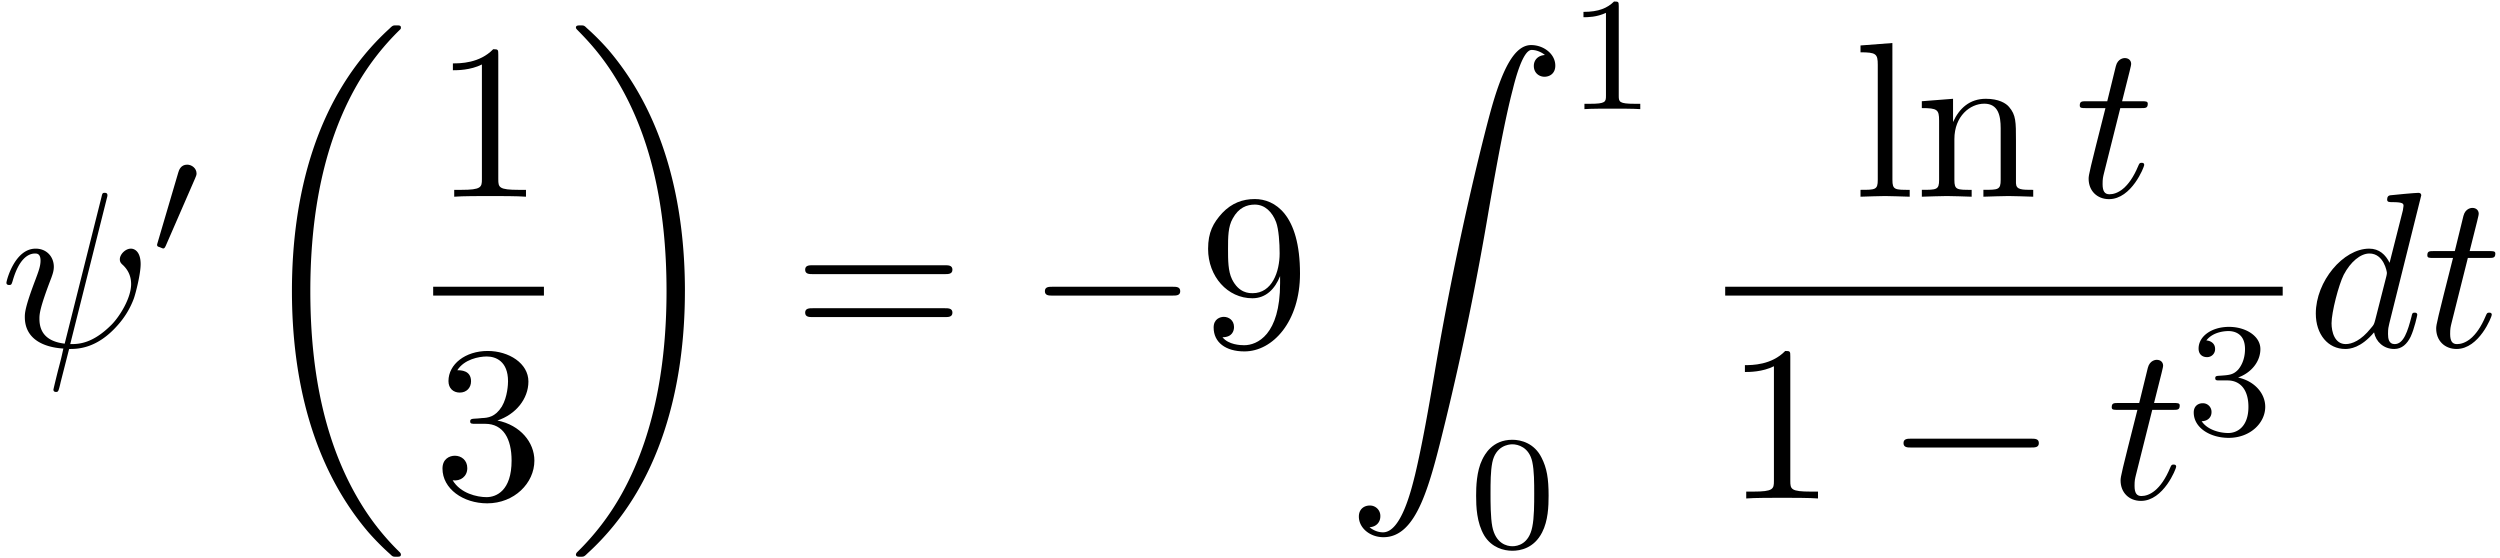 <svg xmlns="http://www.w3.org/2000/svg" xmlns:xlink="http://www.w3.org/1999/xlink" width="206" height="46" viewBox="1872.02 1482.977 123.138 27.497"><defs><path id="g4-48" d="M3.897-2.542c0-.853-.087-1.371-.35-1.881-.351-.702-.997-.877-1.435-.877-1.004 0-1.37.75-1.482.972-.287.582-.303 1.371-.303 1.786 0 .526.024 1.33.406 1.968.367.59.957.741 1.38.741.382 0 1.067-.12 1.466-.908.294-.574.318-1.283.318-1.801M2.112-.056c-.27 0-.82-.127-.988-.964-.088-.454-.088-1.204-.088-1.618 0-.55 0-1.108.088-1.546.167-.813.789-.893.988-.893.271 0 .821.136.98.86.096.44.096 1.037.096 1.579 0 .47 0 1.187-.096 1.634-.167.837-.717.948-.98.948"/><path id="g4-49" d="M2.503-5.077c0-.215-.016-.223-.232-.223-.326.319-.749.51-1.506.51v.263c.215 0 .646 0 1.108-.215v4.088c0 .295-.024.391-.781.391H.813V0c.327-.024 1.012-.024 1.37-.024s1.053 0 1.38.024v-.263h-.28c-.756 0-.78-.096-.78-.39z"/><path id="g4-51" d="M2.016-2.662c.63 0 1.029.462 1.029 1.3 0 .995-.566 1.29-.989 1.29-.438 0-1.036-.16-1.315-.582.287 0 .486-.183.486-.446a.423.423 0 0 0-.438-.438c-.215 0-.438.135-.438.454 0 .757.813 1.251 1.721 1.251 1.06 0 1.801-.733 1.801-1.53 0-.661-.526-1.267-1.339-1.442.63-.224 1.1-.766 1.1-1.403S2.917-5.3 2.088-5.3C1.235-5.3.59-4.838.59-4.232c0 .295.199.422.406.422a.39.39 0 0 0 .407-.406c0-.295-.255-.407-.43-.415.334-.438.948-.462 1.091-.462.207 0 .813.064.813.885 0 .558-.23.892-.343 1.02-.239.247-.422.263-.908.295-.152.008-.215.016-.215.12 0 .111.071.111.207.111z"/><path id="g1-48" d="M2.112-3.778c.04-.103.072-.16.072-.239 0-.263-.24-.438-.462-.438-.32 0-.407.279-.439.39L.271-.63c-.032.096-.032.12-.032.128 0 .072.048.088.128.111.143.064.159.064.175.064.024 0 .072 0 .127-.135z"/><path id="g3-32" d="M5.258-7.287c.011-.044.033-.11.033-.164 0-.109-.076-.12-.131-.12-.11 0-.12.022-.164.218L3.186-.142c-.83-.098-1.244-.502-1.244-1.222 0-.218 0-.501.589-2.029.044-.13.12-.316.12-.534 0-.491-.35-.895-.895-.895-1.036 0-1.44 1.582-1.44 1.68 0 .11.11.11.131.11.11 0 .12-.023.175-.197.294-1.036.73-1.353 1.102-1.353.087 0 .272 0 .272.35 0 .283-.109.556-.25.937-.524 1.375-.524 1.659-.524 1.844 0 1.036.85 1.484 1.898 1.55-.087.392-.087.414-.24.992-.033.12-.25 1.004-.25 1.036 0 .011 0 .11.13.11.022 0 .076 0 .098-.044.033-.022.098-.295.131-.448L3.404.12c.403 0 1.363 0 2.389-1.167a4.1 4.1 0 0 0 .796-1.31c.098-.272.338-1.221.338-1.701 0-.611-.294-.764-.48-.764-.272 0-.545.284-.545.524 0 .142.065.207.163.294.12.12.393.404.393.928 0 .698-.567 1.592-.949 1.985-.96.971-1.658.971-2.05.971z"/><path id="g3-100" d="M5.63-7.45c0-.012 0-.12-.143-.12-.163 0-1.2.097-1.385.12-.087.01-.153.065-.153.206 0 .131.098.131.262.131.524 0 .545.077.545.186l-.032.218-.655 2.585c-.196-.403-.513-.698-1.004-.698C1.79-4.822.436-3.218.436-1.625.436-.6 1.036.12 1.887.12c.218 0 .764-.044 1.418-.818.088.458.47.818.993.818.382 0 .633-.25.807-.6.186-.393.328-1.058.328-1.08 0-.11-.098-.11-.131-.11-.11 0-.12.045-.153.197-.185.71-.382 1.353-.829 1.353-.295 0-.327-.284-.327-.502 0-.262.022-.338.065-.523zM3.36-1.299c-.055.196-.055.218-.218.403-.48.6-.927.775-1.233.775-.545 0-.698-.6-.698-1.025 0-.546.349-1.888.6-2.39.338-.643.829-1.047 1.265-1.047.71 0 .862.895.862.96s-.022.131-.033.186z"/><path id="g3-116" d="M2.247-4.364h1.026c.218 0 .327 0 .327-.218 0-.12-.11-.12-.305-.12h-.96c.392-1.549.447-1.767.447-1.833 0-.185-.131-.294-.317-.294-.032 0-.338.01-.436.393l-.425 1.734H.578c-.218 0-.327 0-.327.207 0 .131.087.131.305.131h.96C.731-1.265.687-1.08.687-.884c0 .59.415 1.004 1.004 1.004 1.113 0 1.734-1.593 1.734-1.68 0-.11-.087-.11-.13-.11-.099 0-.11.034-.164.154C2.66-.382 2.084-.12 1.713-.12c-.23 0-.338-.142-.338-.502 0-.262.021-.338.065-.523z"/><path id="g0-18" d="M7.636 25.625c0-.043-.021-.065-.043-.098a12.2 12.2 0 0 1-1.866-2.312c-1.756-2.815-2.552-6.36-2.552-10.56 0-2.935.392-6.72 2.192-9.971A12.5 12.5 0 0 1 7.604-.24c.032-.033.032-.055.032-.087 0-.11-.076-.11-.229-.11s-.174 0-.338.164c-3.654 3.328-4.8 8.324-4.8 12.917 0 4.287.982 8.607 3.753 11.869.218.25.633.698 1.08 1.09.13.132.153.132.305.132s.23 0 .23-.11"/><path id="g0-19" d="M5.75 12.655c0-4.288-.983-8.608-3.754-11.87a12 12 0 0 0-1.08-1.09C.786-.436.764-.436.611-.436c-.131 0-.23 0-.23.109 0 .043.044.087.066.109C.83.175 1.56.905 2.291 2.084c1.756 2.814 2.553 6.36 2.553 10.56 0 2.934-.393 6.72-2.193 9.97a12.5 12.5 0 0 1-2.226 2.913c-.021.033-.043.066-.043.098 0 .11.098.11.229.11.153 0 .174 0 .338-.164 3.655-3.327 4.8-8.324 4.8-12.916"/><path id="g0-90" d="M1.135 23.75c.349-.023.534-.263.534-.535a.51.51 0 0 0-.524-.535c-.261 0-.534.164-.534.545 0 .557.545 1.015 1.21 1.015 1.659 0 2.28-2.553 3.055-5.716.84-3.448 1.55-6.928 2.139-10.43.403-2.323.807-4.505 1.178-5.912.13-.535.502-1.942.927-1.942.338 0 .61.207.655.25-.36.023-.546.263-.546.535 0 .36.273.535.524.535.262 0 .534-.164.534-.545C10.287.425 9.698 0 9.098 0c-.829 0-1.44 1.19-2.04 3.415-.033.12-1.516 5.596-2.716 12.73-.284 1.67-.6 3.491-.96 5.008C3.185 21.949 2.684 24 1.8 24c-.393 0-.655-.25-.665-.25"/><path id="g2-0" d="M7.19-2.51c.185 0 .38 0 .38-.217s-.195-.218-.38-.218H1.286c-.185 0-.382 0-.382.218s.197.218.382.218z"/><path id="g5-49" d="M3.207-6.982c0-.262 0-.283-.25-.283-.677.698-1.637.698-1.986.698v.338c.218 0 .862 0 1.429-.284v5.651c0 .393-.033.524-1.015.524h-.349V0c.382-.033 1.331-.033 1.768-.033s1.385 0 1.767.033v-.338h-.35c-.981 0-1.014-.12-1.014-.524z"/><path id="g5-51" d="M3.164-3.84c.894-.295 1.527-1.058 1.527-1.92 0-.895-.96-1.505-2.007-1.505-1.102 0-1.931.654-1.931 1.483 0 .36.24.567.556.567.338 0 .556-.24.556-.556 0-.545-.512-.545-.676-.545.338-.535 1.058-.677 1.451-.677.447 0 1.047.24 1.047 1.222 0 .131-.022.764-.305 1.244-.327.523-.698.556-.971.567-.087.01-.35.033-.426.033-.087.01-.163.022-.163.13 0 .12.076.12.262.12h.48c.894 0 1.298.742 1.298 1.812 0 1.483-.753 1.8-1.233 1.8-.469 0-1.287-.186-1.669-.83.382.055.72-.185.72-.6 0-.392-.295-.61-.61-.61-.263 0-.612.152-.612.632C.458-.48 1.473.24 2.662.24c1.33 0 2.323-.993 2.323-2.105 0-.895-.687-1.746-1.821-1.975"/><path id="g5-57" d="M4.004-3.47v.35c0 2.553-1.135 3.055-1.768 3.055-.185 0-.774-.022-1.069-.393.48 0 .568-.317.568-.502 0-.338-.262-.502-.502-.502-.175 0-.502.098-.502.524C.73-.208 1.32.24 2.247.24c1.408 0 2.738-1.484 2.738-3.83 0-2.934-1.254-3.675-2.225-3.675-.6 0-1.135.196-1.604.687-.447.49-.698.949-.698 1.767 0 1.364.96 2.433 2.182 2.433.665 0 1.113-.458 1.364-1.091m-1.353.84c-.175 0-.676 0-1.015-.686-.196-.404-.196-.95-.196-1.484 0-.59 0-1.102.23-1.505.294-.546.708-.688 1.09-.688.502 0 .862.371 1.047.862.131.35.175 1.036.175 1.538 0 .906-.371 1.964-1.331 1.964"/><path id="g5-61" d="M7.495-3.567c.163 0 .37 0 .37-.218s-.207-.219-.36-.219H.971c-.153 0-.36 0-.36.219s.207.218.37.218zm.01 2.116c.153 0 .36 0 .36-.218s-.207-.218-.37-.218H.982c-.164 0-.371 0-.371.218s.207.218.36.218z"/><path id="g5-108" d="m1.93-7.57-1.57.12v.337c.764 0 .85.077.85.611v5.673c0 .49-.12.49-.85.49V0c.36-.01.938-.033 1.21-.033S2.379-.01 2.783 0v-.338c-.731 0-.851 0-.851-.491z"/><path id="g5-110" d="M1.2-3.753v2.924c0 .49-.12.49-.85.49V0c.38-.01.937-.033 1.232-.033.283 0 .85.022 1.222.033v-.338c-.731 0-.851 0-.851-.491v-2.007c0-1.135.774-1.746 1.472-1.746.688 0 .808.59.808 1.211v2.542c0 .49-.12.49-.851.49V0c.382-.01.938-.033 1.233-.033.283 0 .85.022 1.221.033v-.338c-.567 0-.84 0-.85-.327V-2.75c0-.938 0-1.276-.339-1.67-.152-.185-.512-.403-1.145-.403-.797 0-1.31.47-1.615 1.146v-1.146l-1.538.12v.338c.764 0 .851.077.851.611"/></defs><g id="page1"><use xlink:href="#g3-32" x="1872.02" y="1500.046"/><use xlink:href="#g1-48" x="1879.517" y="1495.542"/><use xlink:href="#g0-18" x="1884.13" y="1484.664"/><use xlink:href="#g5-49" x="1893.356" y="1492.666"/><path d="M1893.356 1497.1h5.455v.436h-5.455z"/><use xlink:href="#g5-51" x="1893.356" y="1507.529"/><use xlink:href="#g0-19" x="1900.006" y="1484.664"/><use xlink:href="#g5-61" x="1911.067" y="1500.046"/><use xlink:href="#g2-0" x="1922.582" y="1500.046"/><use xlink:href="#g5-57" x="1931.067" y="1500.046"/><use xlink:href="#g0-90" x="1938.34" y="1485.197"/><use xlink:href="#g4-49" x="1949.249" y="1488.352"/><use xlink:href="#g4-48" x="1944.4" y="1509.938"/><use xlink:href="#g5-108" x="1963.3" y="1492.666"/><use xlink:href="#g5-110" x="1966.331" y="1492.666"/><use xlink:href="#g3-116" x="1974.209" y="1492.666"/><path d="M1956.995 1497.1h27.46v.436h-27.46z"/><use xlink:href="#g5-49" x="1956.995" y="1507.529"/><use xlink:href="#g2-0" x="1964.874" y="1507.529"/><use xlink:href="#g3-116" x="1975.783" y="1507.529"/><use xlink:href="#g4-51" x="1979.722" y="1504.377"/><use xlink:href="#g3-100" x="1985.65" y="1500.046"/><use xlink:href="#g3-116" x="1991.328" y="1500.046"/></g><script type="text/ecmascript">if(window.parent.postMessage)window.parent.postMessage(&quot;13.08363|154.5|34.5|&quot;+window.location,&quot;*&quot;);</script></svg>